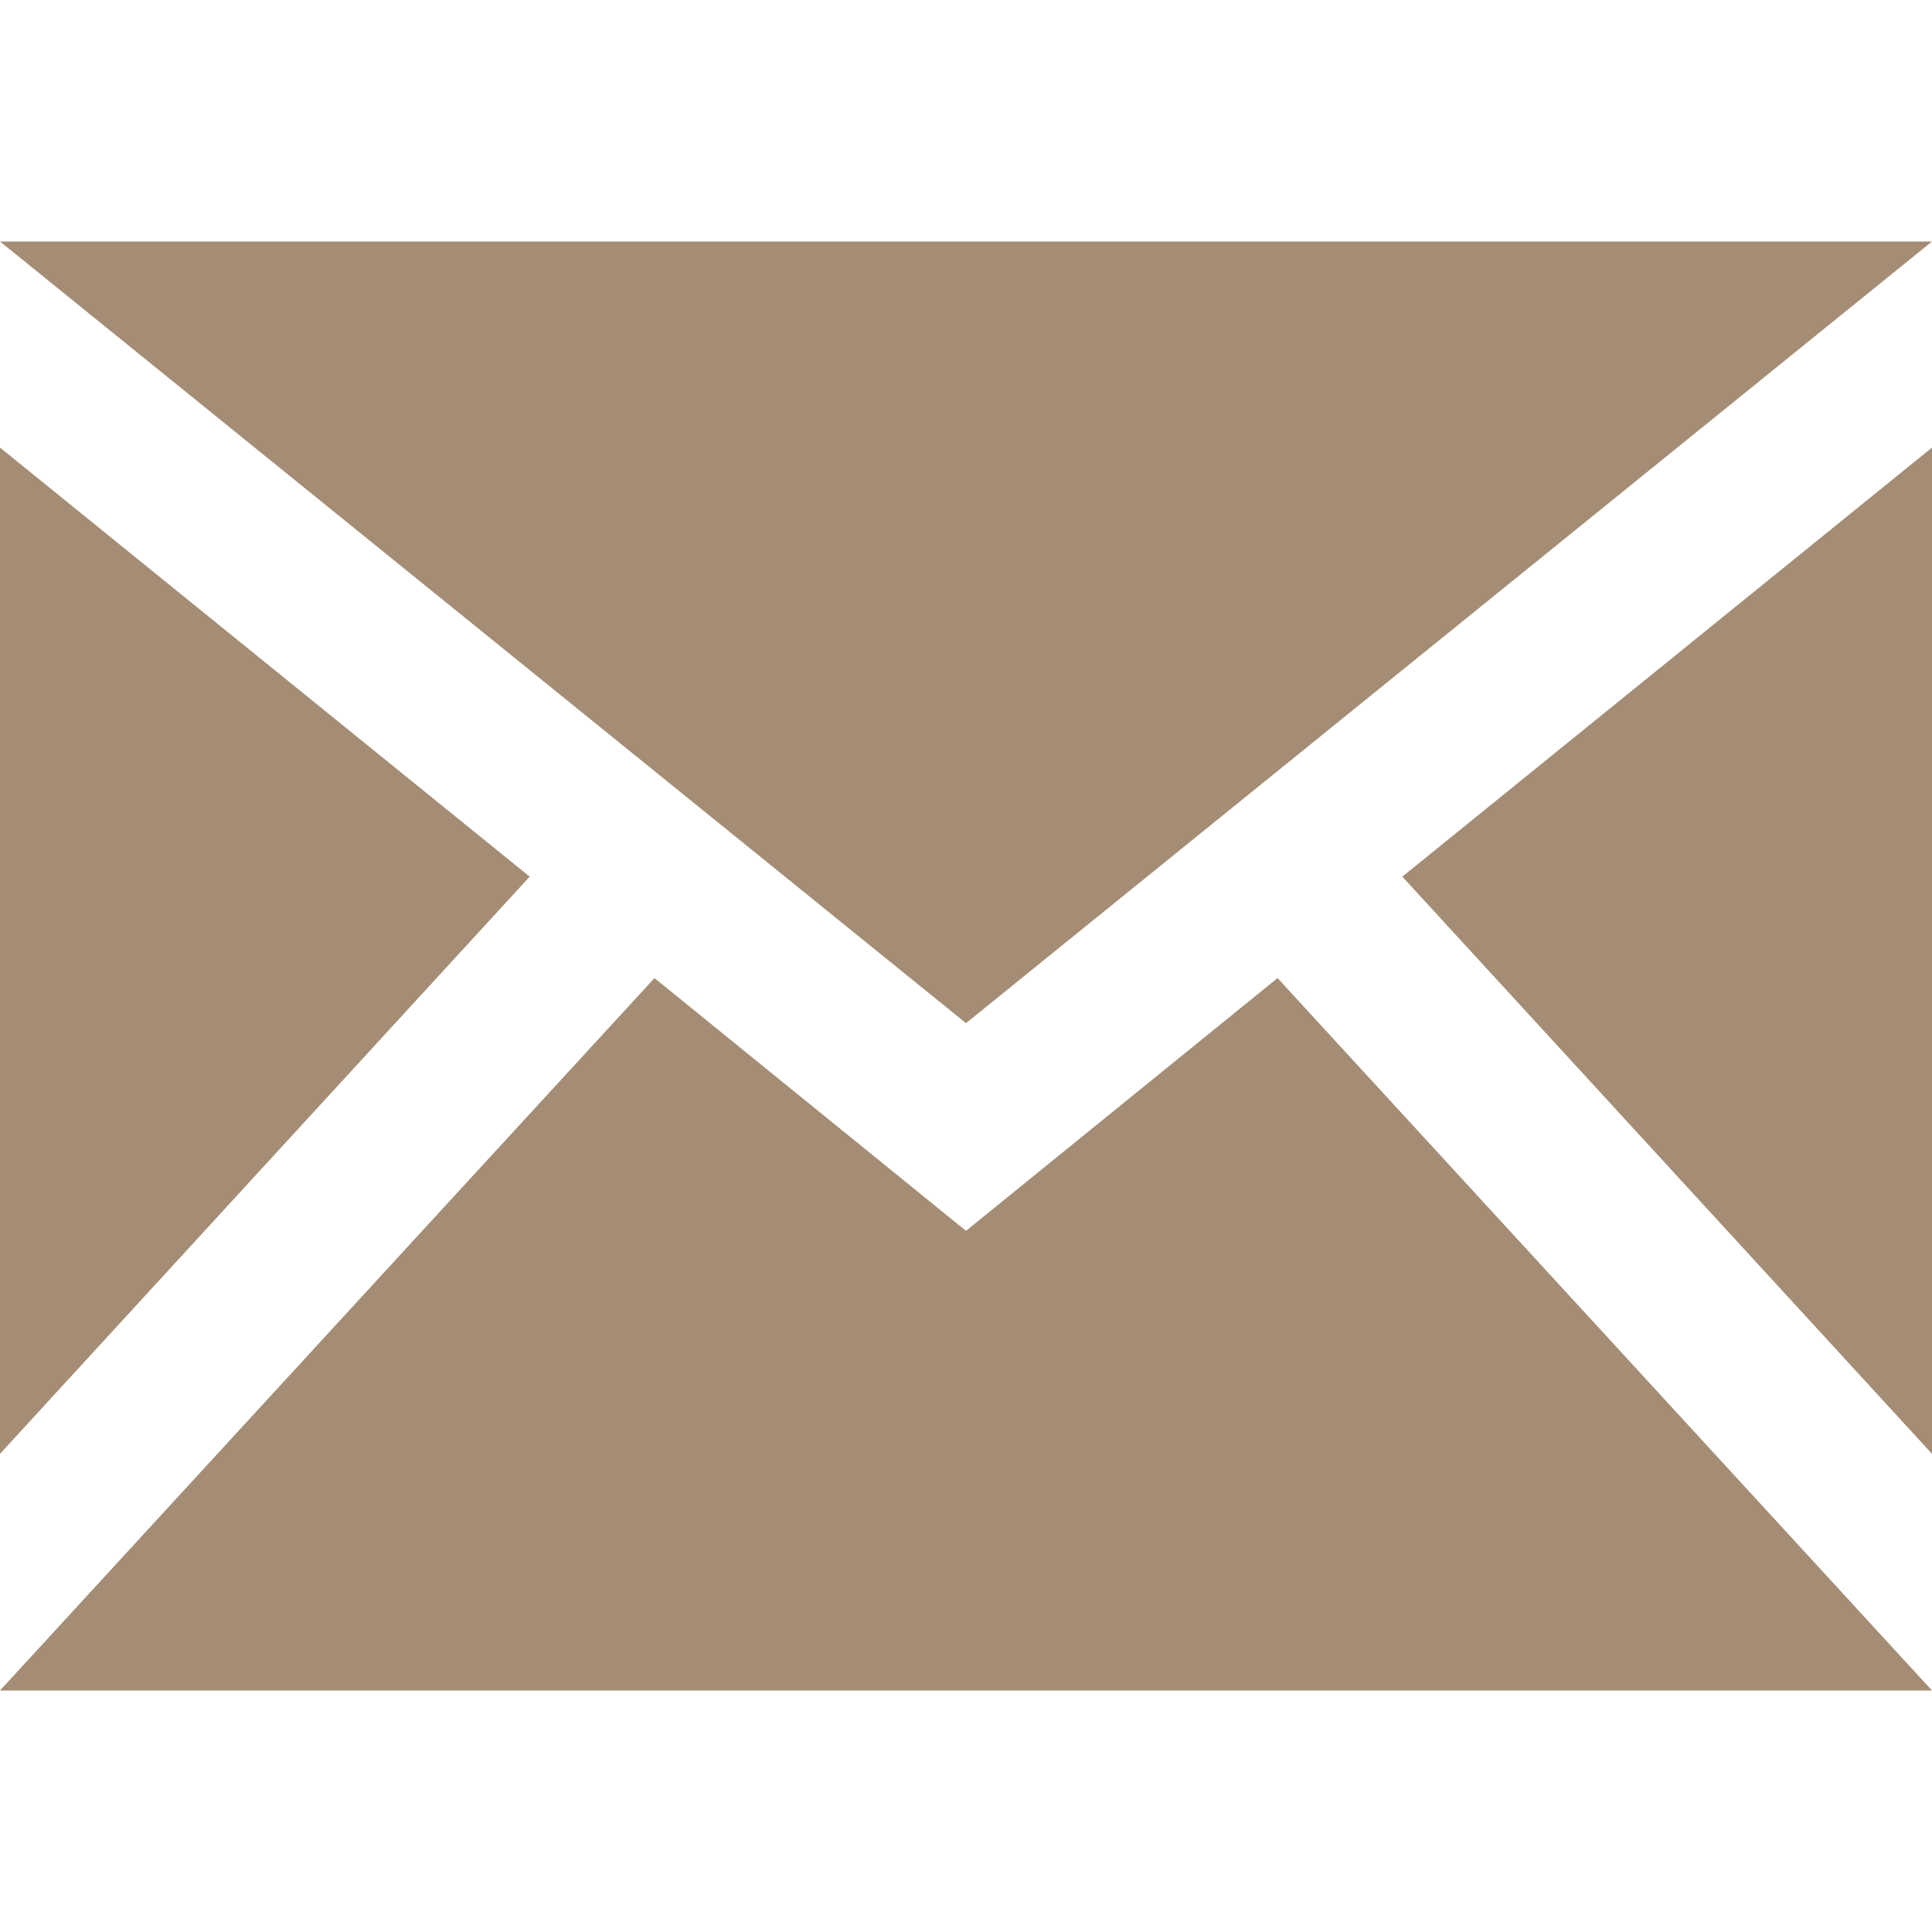 <svg id="iconmonstr" xmlns="http://www.w3.org/2000/svg" viewBox="0 0 24 24"><defs><style>.cls-1{fill:#a58d75;}</style></defs><title>icon-mail</title><path id="email-1" class="cls-1" d="M12,12.71,0,3H24ZM6.58,10.89,0,5.56v12.5Zm10.84,0L24,18.06V5.56Zm-1.55,1.26L12,15.29,8.13,12.15,0,21H24Z"/></svg>